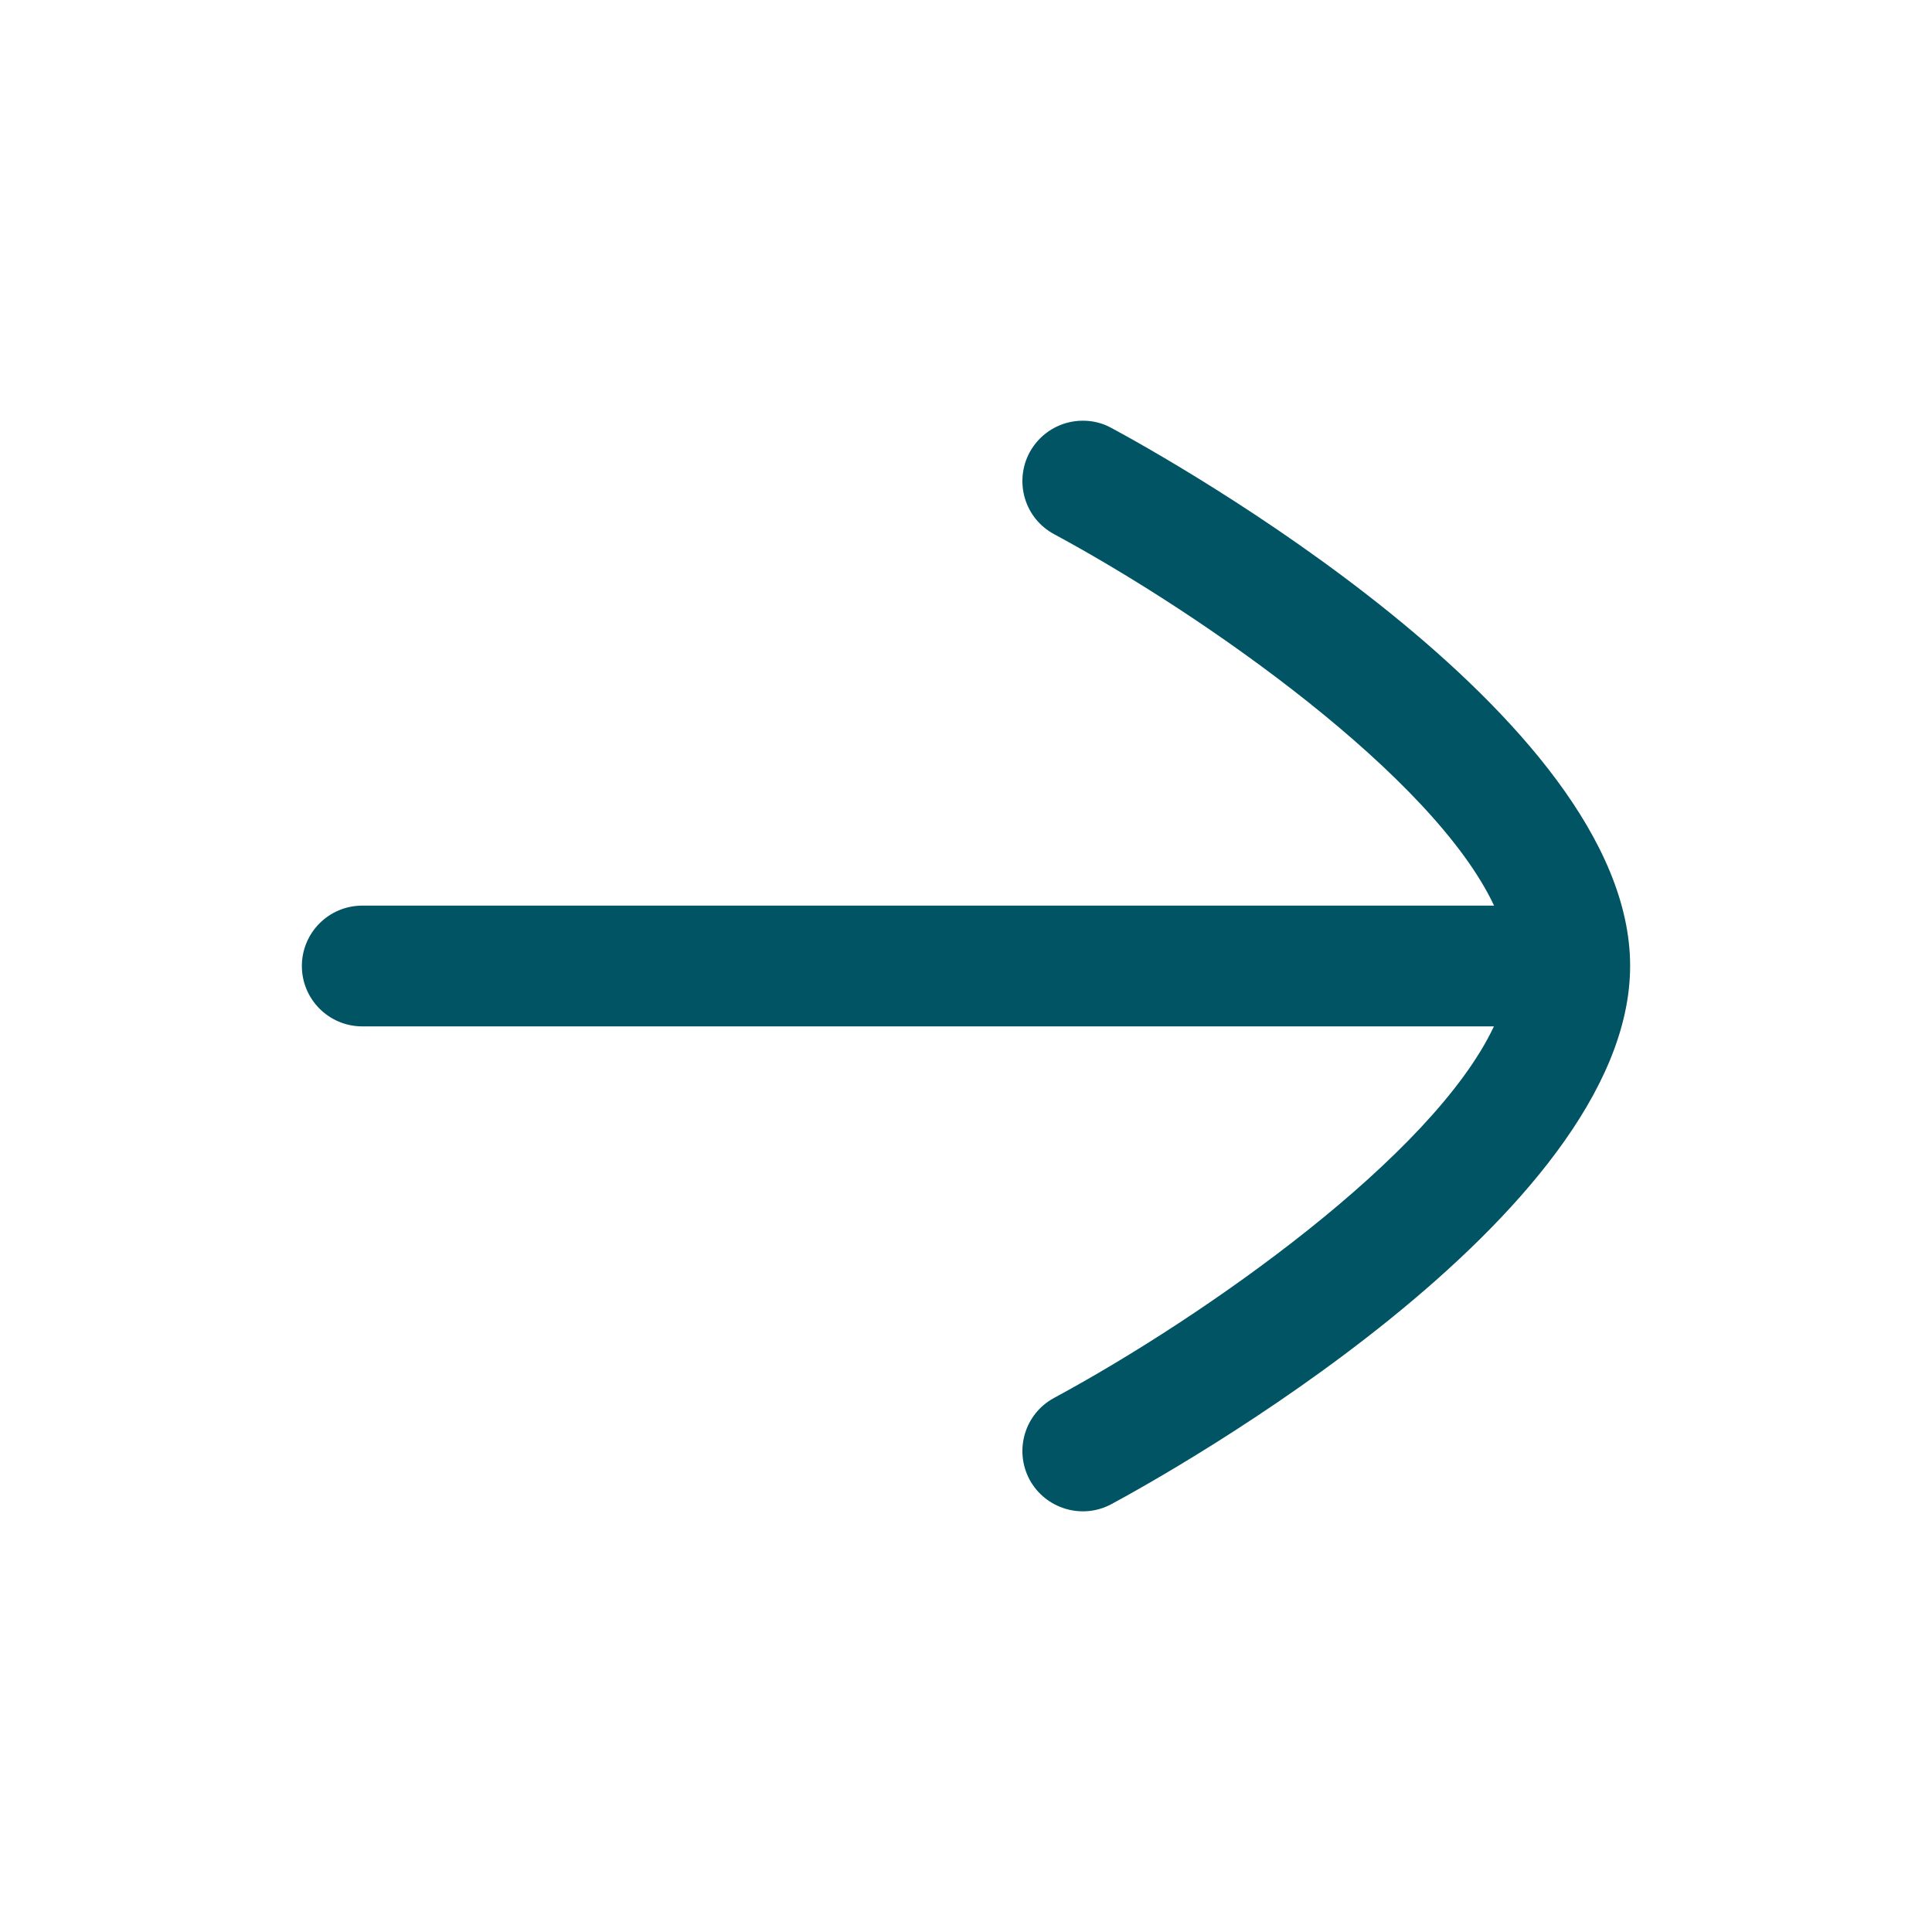 <svg width="24" height="24" viewBox="0 0 24 24" fill="none" xmlns="http://www.w3.org/2000/svg">
<path d="M13.806 5.316C13.694 5.254 13.572 5.226 13.451 5.226C13.184 5.226 12.927 5.369 12.79 5.62C12.595 5.985 12.729 6.44 13.095 6.636C14.976 7.651 17.805 9.643 18.56 11.25L4.5 11.25C4.086 11.25 3.75 11.586 3.75 12C3.75 12.414 4.086 12.75 4.5 12.75L18.558 12.75C17.801 14.359 14.974 16.35 13.095 17.365C12.729 17.562 12.595 18.016 12.79 18.381C12.988 18.745 13.444 18.88 13.806 18.685C14.466 18.33 20.25 15.121 20.25 11.998C20.25 8.879 14.466 5.671 13.806 5.316Z" fill="#005464"/>
</svg>
